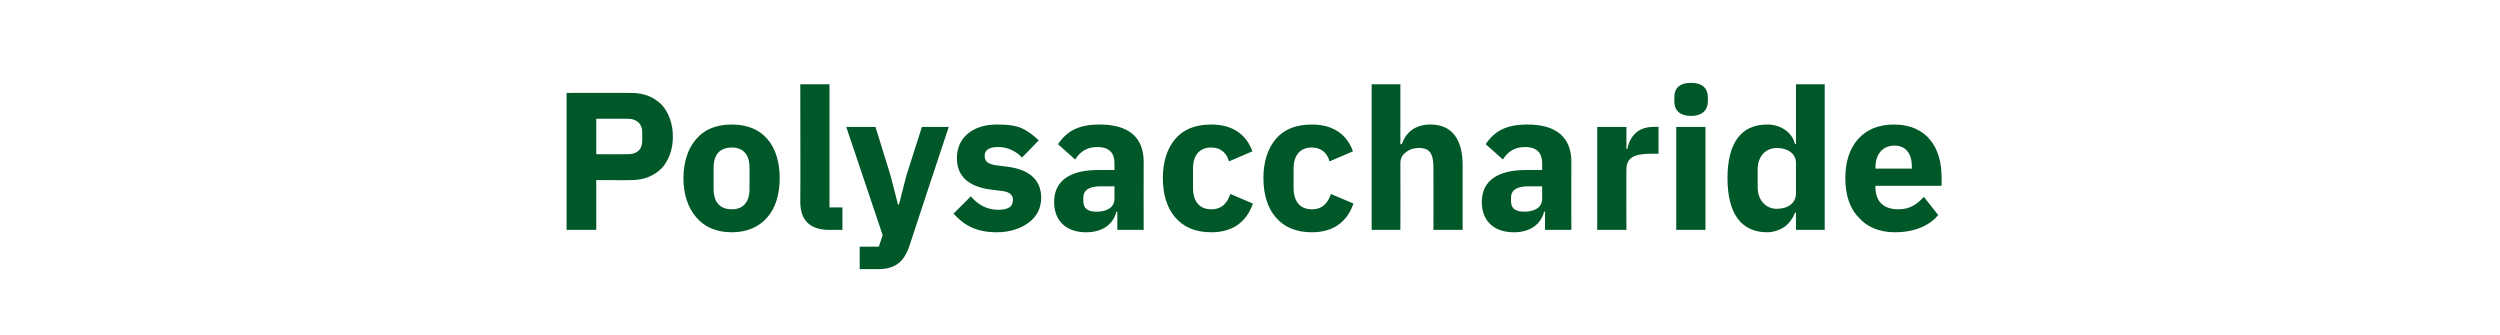 <?xml version="1.0" standalone="no"?><!DOCTYPE svg PUBLIC "-//W3C//DTD SVG 1.1//EN" "http://www.w3.org/Graphics/SVG/1.1/DTD/svg11.dtd"><svg xmlns="http://www.w3.org/2000/svg" version="1.1" width="522px" height="70px" viewBox="0 -16 522 70" style="top:-16px">  <desc>Polysaccharide</desc>  <defs/>  <g id="Polygon141192">    <path d="M 124.5 32 L 124.5 21.6 C 124.5 21.6 131.8 21.65 131.8 21.6 C 134.5 21.6 136.6 20.7 138.2 19.1 C 139.6 17.5 140.5 15.3 140.5 12.5 C 140.5 9.8 139.6 7.5 138.2 5.9 C 136.6 4.3 134.5 3.4 131.8 3.4 C 131.8 3.36 118.3 3.4 118.3 3.4 L 118.3 32 L 124.5 32 Z M 124.5 8.8 C 124.5 8.8 131.07 8.77 131.1 8.8 C 132.9 8.8 134.1 9.8 134.1 11.6 C 134.1 11.6 134.1 13.4 134.1 13.4 C 134.1 15.3 132.9 16.2 131.1 16.2 C 131.07 16.24 124.5 16.2 124.5 16.2 L 124.5 8.8 Z M 160.2 29.4 C 161.9 27.5 162.8 24.6 162.8 21.2 C 162.8 17.8 161.9 14.9 160.2 13 C 158.5 11 155.9 10 152.8 10 C 149.6 10 147.1 11 145.4 13 C 143.7 14.9 142.7 17.8 142.7 21.2 C 142.7 24.6 143.7 27.5 145.4 29.4 C 147.1 31.4 149.6 32.5 152.8 32.5 C 155.9 32.5 158.5 31.4 160.2 29.4 Z M 149 23.4 C 149 23.4 149 19 149 19 C 149 16.3 150.3 14.8 152.8 14.8 C 155.2 14.8 156.5 16.3 156.5 19 C 156.5 19 156.5 23.4 156.5 23.4 C 156.5 26.2 155.2 27.7 152.8 27.7 C 150.3 27.7 149 26.2 149 23.4 Z M 175.9 32 L 175.9 27.3 L 173.2 27.3 L 173.2 1.6 L 167.1 1.6 C 167.1 1.6 167.15 26.08 167.1 26.1 C 167.1 29.9 169 32 173.2 32 C 173.17 31.98 175.9 32 175.9 32 Z M 189.3 20.5 L 187.7 26.7 L 187.5 26.7 L 185.9 20.5 L 182.8 10.5 L 176.7 10.5 L 184.3 33.1 L 183.5 35.5 L 179.5 35.5 L 179.5 40.2 C 179.5 40.2 183.26 40.18 183.3 40.2 C 187 40.2 188.8 38.6 189.9 35.3 C 189.86 35.3 198.1 10.5 198.1 10.5 L 192.5 10.5 L 189.3 20.5 Z M 214.9 30.4 C 216.5 29.2 217.4 27.4 217.4 25.3 C 217.4 21.6 215 19.4 210.3 18.8 C 210.3 18.8 207.9 18.5 207.9 18.5 C 206.1 18.2 205.6 17.6 205.6 16.5 C 205.6 15.4 206.4 14.7 208.5 14.7 C 210.3 14.7 212.1 15.5 213.4 16.9 C 213.4 16.9 216.9 13.3 216.9 13.3 C 215.8 12.3 214.7 11.4 213.4 10.8 C 212.1 10.2 210.4 10 208.1 10 C 205.6 10 203.5 10.7 202.1 11.9 C 200.6 13.1 199.8 14.9 199.8 17 C 199.8 20.8 202.2 23 207 23.6 C 207 23.6 209.4 23.9 209.4 23.9 C 210.8 24.1 211.5 24.7 211.5 25.7 C 211.5 27 210.8 27.8 208.4 27.8 C 206 27.8 204.2 26.7 202.7 25 C 202.7 25 199.1 28.6 199.1 28.6 C 201.3 31.1 204 32.5 208.1 32.5 C 210.9 32.5 213.2 31.7 214.9 30.4 Z M 238.8 17.8 C 238.77 17.83 238.8 32 238.8 32 L 233.3 32 L 233.3 28.2 C 233.3 28.2 233.07 28.21 233.1 28.2 C 232.4 31 230 32.5 226.8 32.5 C 222.5 32.5 220.1 30 220.1 26.2 C 220.1 21.6 223.6 19.5 229.3 19.5 C 229.3 19.47 232.7 19.5 232.7 19.5 C 232.7 19.5 232.7 18.12 232.7 18.1 C 232.7 16 231.7 14.7 229.1 14.7 C 226.7 14.7 225.4 15.9 224.5 17.3 C 224.5 17.3 220.9 14.1 220.9 14.1 C 222.7 11.5 225 10 229.6 10 C 235.7 10 238.8 12.7 238.8 17.8 Z M 232.7 22.9 C 232.7 22.9 229.75 22.92 229.8 22.9 C 227.4 22.9 226.2 23.7 226.2 25.3 C 226.2 25.3 226.2 26 226.2 26 C 226.2 27.6 227.2 28.2 229 28.2 C 231 28.2 232.7 27.4 232.7 25.5 C 232.7 25.46 232.7 22.9 232.7 22.9 Z M 261.6 26.5 C 261.6 26.5 256.9 24.5 256.9 24.5 C 256.3 26.2 255.3 27.7 252.9 27.7 C 250.4 27.7 249.1 26 249.1 23.2 C 249.1 23.2 249.1 19.2 249.1 19.2 C 249.1 16.5 250.4 14.8 252.9 14.8 C 255 14.8 256.2 16.1 256.6 17.7 C 256.6 17.7 261.5 15.6 261.5 15.6 C 260.2 12 257.3 10 252.9 10 C 249.6 10 247.1 11 245.4 13 C 243.7 15 242.8 17.8 242.8 21.2 C 242.8 24.6 243.7 27.5 245.4 29.4 C 247.1 31.4 249.6 32.5 252.9 32.5 C 257.1 32.5 260.2 30.6 261.6 26.5 Z M 282.6 26.5 C 282.6 26.5 277.9 24.5 277.9 24.5 C 277.3 26.2 276.3 27.7 273.9 27.7 C 271.4 27.7 270.1 26 270.1 23.2 C 270.1 23.2 270.1 19.2 270.1 19.2 C 270.1 16.5 271.4 14.8 273.9 14.8 C 276 14.8 277.2 16.1 277.6 17.7 C 277.6 17.7 282.5 15.6 282.5 15.6 C 281.2 12 278.3 10 273.9 10 C 270.6 10 268.1 11 266.4 13 C 264.7 15 263.8 17.8 263.8 21.2 C 263.8 24.6 264.7 27.5 266.4 29.4 C 268.1 31.4 270.6 32.5 273.9 32.5 C 278.1 32.5 281.2 30.6 282.6 26.5 Z M 286.4 32 L 292.4 32 C 292.4 32 292.44 18.04 292.4 18 C 292.4 17 292.9 16.2 293.7 15.7 C 294.4 15.1 295.4 14.9 296.3 14.9 C 298.6 14.9 299.3 16.2 299.3 19 C 299.33 18.98 299.3 32 299.3 32 L 305.4 32 C 305.4 32 305.4 18.49 305.4 18.5 C 305.4 13 303.1 10 298.7 10 C 295.3 10 293.5 11.8 292.7 14.1 C 292.69 14.1 292.4 14.1 292.4 14.1 L 292.4 1.6 L 286.4 1.6 L 286.4 32 Z M 328.1 17.8 C 328.07 17.83 328.1 32 328.1 32 L 322.6 32 L 322.6 28.2 C 322.6 28.2 322.37 28.21 322.4 28.2 C 321.7 31 319.3 32.5 316.1 32.5 C 311.8 32.5 309.4 30 309.4 26.2 C 309.4 21.6 312.9 19.5 318.6 19.5 C 318.6 19.47 322 19.5 322 19.5 C 322 19.5 322 18.12 322 18.1 C 322 16 321 14.7 318.4 14.7 C 316 14.7 314.7 15.9 313.8 17.3 C 313.8 17.3 310.2 14.1 310.2 14.1 C 312 11.5 314.3 10 318.9 10 C 325 10 328.1 12.7 328.1 17.8 Z M 322 22.9 C 322 22.9 319.05 22.92 319.1 22.9 C 316.7 22.9 315.5 23.7 315.5 25.3 C 315.5 25.3 315.5 26 315.5 26 C 315.5 27.6 316.5 28.2 318.3 28.2 C 320.3 28.2 322 27.4 322 25.5 C 322 25.46 322 22.9 322 22.9 Z M 339.6 32 C 339.6 32 339.55 19.39 339.6 19.4 C 339.6 16.9 341.2 16.1 344.8 16.1 C 344.8 16.11 346.3 16.1 346.3 16.1 L 346.3 10.5 C 346.3 10.5 345.25 10.45 345.2 10.5 C 343.6 10.5 342.3 11 341.4 11.9 C 340.5 12.8 340 13.9 339.8 15.1 C 339.76 15.13 339.6 15.1 339.6 15.1 L 339.6 10.5 L 333.5 10.5 L 333.5 32 L 339.6 32 Z M 356.6 5.2 C 356.6 5.2 356.6 4.3 356.6 4.3 C 356.6 2.5 355.5 1.3 353.1 1.3 C 350.6 1.3 349.6 2.5 349.6 4.3 C 349.6 4.3 349.6 5.2 349.6 5.2 C 349.6 6.9 350.6 8.2 353.1 8.2 C 355.5 8.2 356.6 6.9 356.6 5.2 Z M 350 32 L 356.1 32 L 356.1 10.5 L 350 10.5 L 350 32 Z M 375 32 L 381 32 L 381 1.6 L 375 1.6 L 375 14.1 C 375 14.1 374.77 14.06 374.8 14.1 C 374.2 11.6 371.8 10 369 10 C 363.5 10 360.7 13.9 360.7 21.2 C 360.7 28.5 363.5 32.5 369 32.5 C 370.3 32.5 371.7 32 372.7 31.3 C 373.7 30.5 374.4 29.5 374.8 28.4 C 374.77 28.37 375 28.4 375 28.4 L 375 32 Z M 367 23.1 C 367 23.1 367 19.4 367 19.4 C 367 16.6 368.7 14.9 371 14.9 C 373.3 14.9 375 16.1 375 18 C 375 18 375 24.4 375 24.4 C 375 26.4 373.3 27.6 371 27.6 C 368.7 27.6 367 25.8 367 23.1 Z M 404.7 28.9 C 404.7 28.9 401.7 25.1 401.7 25.1 C 400.3 26.6 398.9 27.7 396.4 27.7 C 393.1 27.7 391.6 25.9 391.6 23.1 C 391.62 23.08 391.6 22.8 391.6 22.8 L 405.4 22.8 C 405.4 22.8 405.44 20.95 405.4 21 C 405.4 18 404.7 15.3 403.1 13.3 C 401.5 11.3 399 10 395.4 10 C 392.2 10 389.7 11.1 388 13 C 386.2 15 385.3 17.8 385.3 21.2 C 385.3 24.6 386.2 27.5 388.1 29.4 C 389.8 31.4 392.4 32.5 395.7 32.5 C 399.6 32.5 402.8 31.2 404.7 28.9 Z M 399.2 18.8 C 399.16 18.82 399.2 19.2 399.2 19.2 L 391.6 19.2 C 391.6 19.2 391.62 18.86 391.6 18.9 C 391.6 16.2 393.1 14.4 395.6 14.4 C 398 14.4 399.2 16.2 399.2 18.8 Z " stroke="none" fill="#005829"/>  </g></svg>